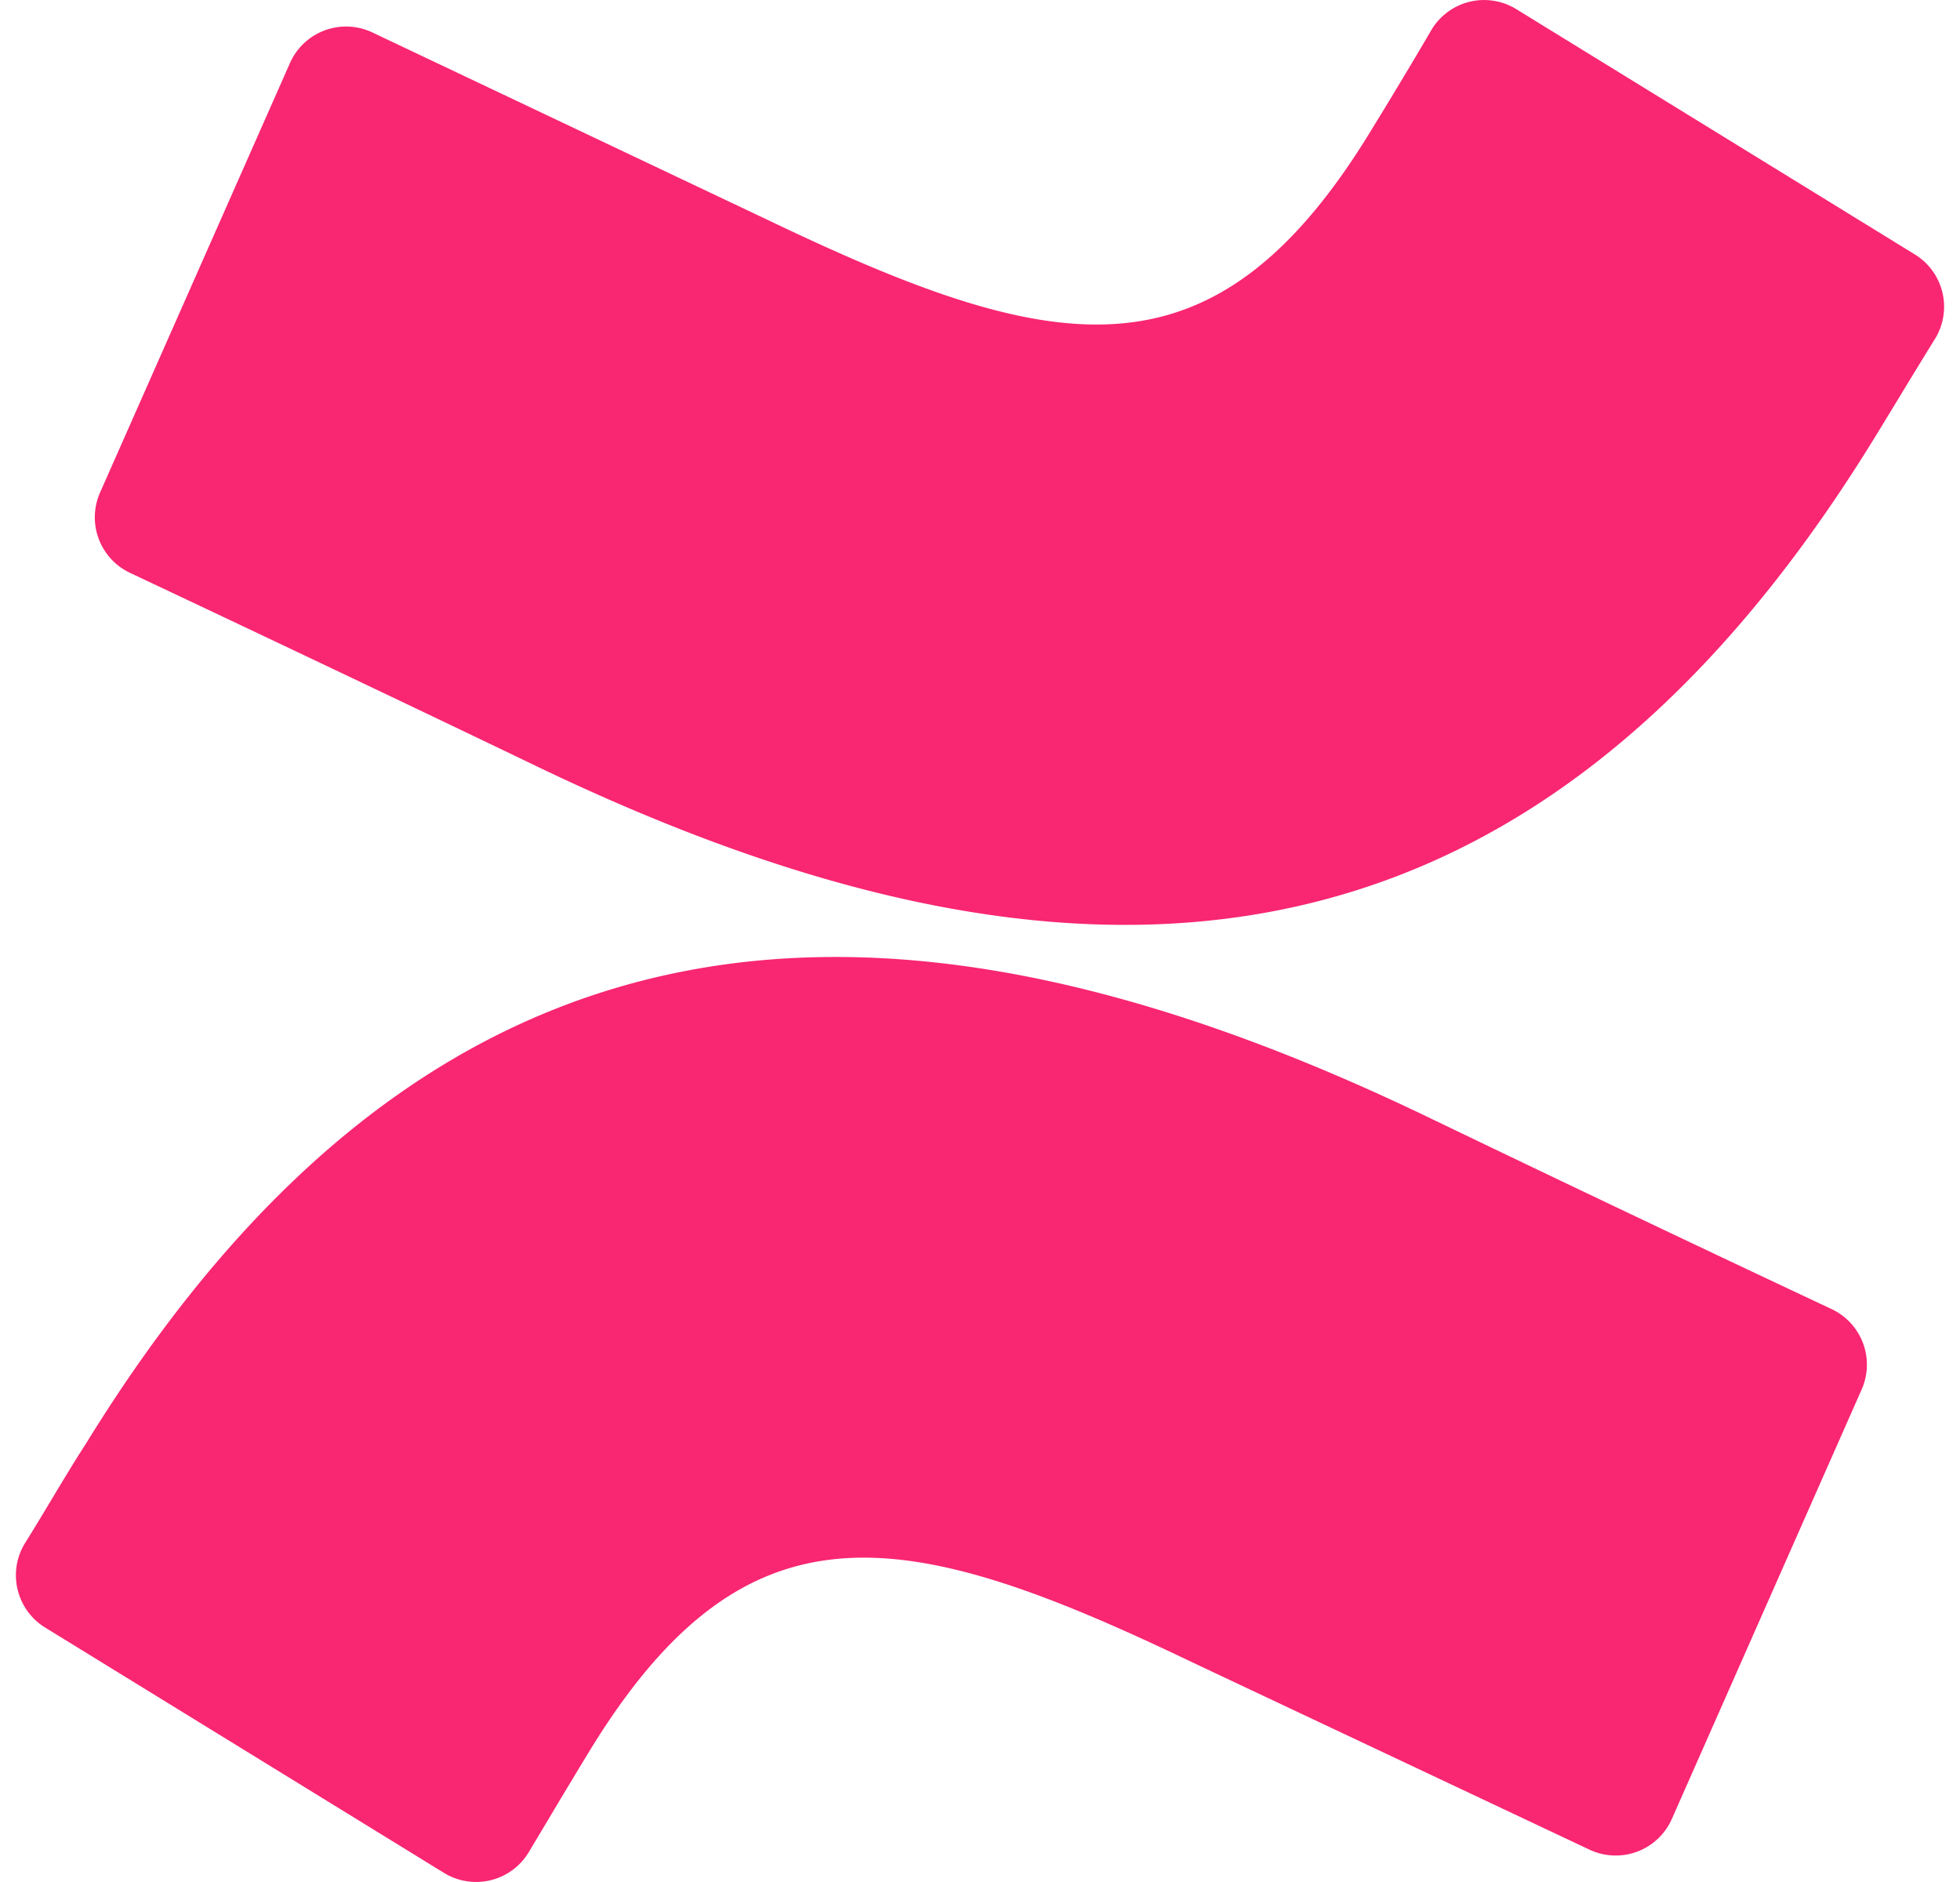 <svg fill="#f92672" role="img" viewBox="0 0 25 24" xmlns="http://www.w3.org/2000/svg"><title>Confluence</title><path d="M1.095 18.412c-0.254 0.391-0.543 0.897-0.782 1.276a0.783 0.783 0 0 0 0.261 1.066l5.088 3.129a0.783 0.783 0 0 0 1.084-0.266c0.204-0.34 0.465-0.782 0.751-1.251 2.016-3.327 4.043-2.924 7.695-1.175l5.079 2.395a0.783 0.783 0 0 0 1.054-0.391l2.422-5.479a0.783 0.783 0 0 0-0.391-1.025 614.717 614.717 0 0 1-5.088-2.419C11.384 10.944 5.557 11.165 1.095 18.412zM23.907 5.588c0.255-0.415 0.544-0.897 0.783-1.281a0.783 0.783 0 0 0-0.262-1.06L19.341 0.117a0.783 0.783 0 0 0-1.084 0.266c-0.2 0.343-0.462 0.782-0.753 1.255-2.015 3.326-4.043 2.921-7.694 1.175L4.75 0.414a0.783 0.783 0 0 0-1.052 0.391L1.275 6.284a0.783 0.783 0 0 0 0.391 1.025c1.065 0.502 3.182 1.503 5.088 2.419 6.864 3.326 12.699 3.104 17.153-4.14z"/></svg>